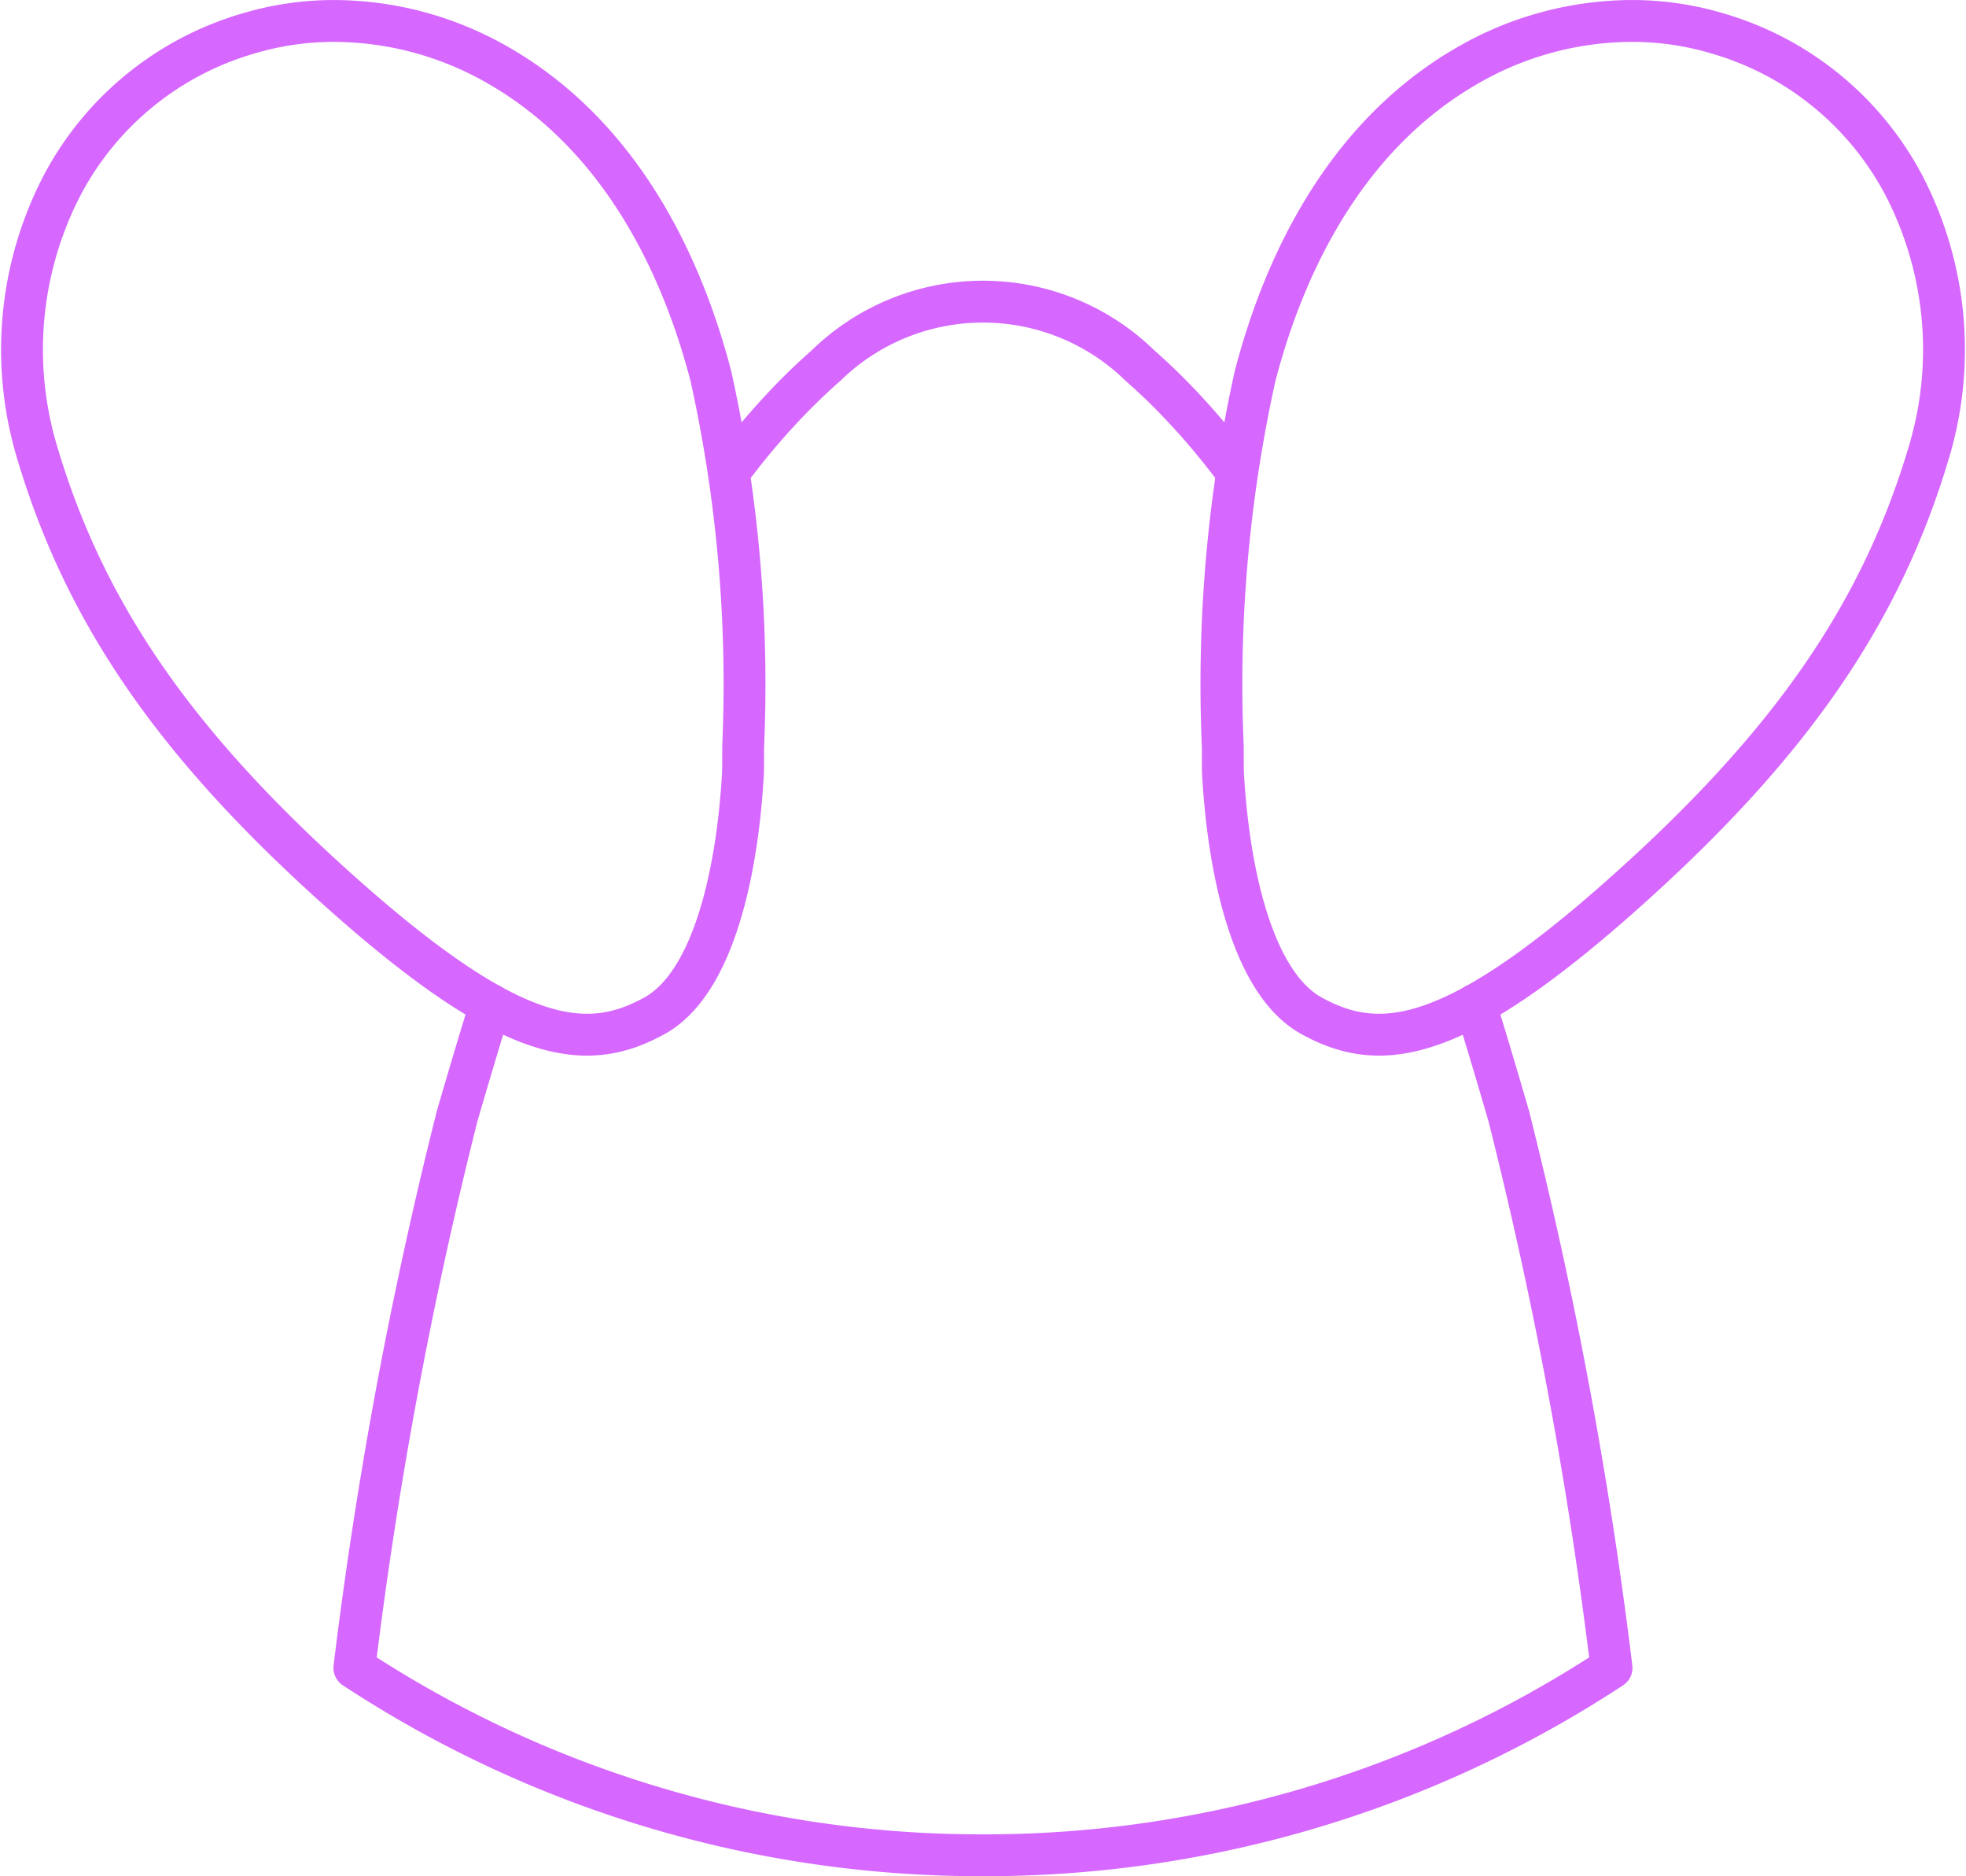 <svg xmlns="http://www.w3.org/2000/svg" width="75.169" height="71.717" viewBox="0 0 75.169 71.717">
  <g id="Grupo_234" data-name="Grupo 234" transform="translate(-121.766 -615.614)">
    <path id="Trazado_203" data-name="Trazado 203" d="M2574.24,1345.522c.019-.313.006-.7.014-1.146a54.521,54.521,0,0,0-1.233-14.114c-1.012-3.9-3.26-9.143-8.224-11.942a12.616,12.616,0,0,0-6.172-1.645,11.382,11.382,0,0,0-3.259.469,11.75,11.75,0,0,0-7.134,5.778,13.629,13.629,0,0,0-.951,10.321c1.813,6.043,5.2,10.974,11.31,16.486,6.769,6.1,9.629,6.441,12.284,4.966C2573.052,1353.484,2574.01,1349.417,2574.24,1345.522Z" transform="translate(-2424.072 -700.26)" fill="none" stroke="#d667ff" stroke-linecap="round" stroke-linejoin="round" stroke-width="1.6"/>
    <g id="Grupo_230" data-name="Grupo 230" transform="translate(135.316 627.148)">
      <path id="Trazado_204" data-name="Trazado 204" d="M2618.063,1401.081c.434,1.406.856,2.826,1.27,4.249a170.575,170.575,0,0,1,3.932,21.1,43.613,43.613,0,0,1-24.028,7.165h-.011a43.616,43.616,0,0,1-24.028-7.165,170.666,170.666,0,0,1,3.932-21.1c.415-1.423.836-2.842,1.271-4.249" transform="translate(-2575.199 -1374.21)" fill="none" stroke="#d667ff" stroke-linecap="round" stroke-linejoin="round" stroke-width="1.6"/>
      <path id="Trazado_205" data-name="Trazado 205" d="M2626.82,1347a27.416,27.416,0,0,0-2.212-2.571q-.623-.637-1.284-1.218a8.591,8.591,0,0,0-12.01,0q-.661.581-1.284,1.218a27.452,27.452,0,0,0-2.212,2.571" transform="translate(-2593.285 -1340.767)" fill="none" stroke="#d667ff" stroke-linecap="round" stroke-linejoin="round" stroke-width="1.6"/>
    </g>
    <path id="Trazado_206" data-name="Trazado 206" d="M2649.706,1345.522c-.018-.313-.006-.7-.014-1.146a54.521,54.521,0,0,1,1.233-14.114c1.012-3.9,3.26-9.143,8.225-11.942a12.614,12.614,0,0,1,6.172-1.645,11.379,11.379,0,0,1,3.259.469,11.752,11.752,0,0,1,7.135,5.778,13.629,13.629,0,0,1,.951,10.321c-1.813,6.043-5.2,10.974-11.311,16.486-6.768,6.1-9.629,6.441-12.283,4.966C2650.895,1353.484,2649.937,1349.417,2649.706,1345.522Z" transform="translate(-2481.175 -700.26)" fill="none" stroke="#d667ff" stroke-linecap="round" stroke-linejoin="round" stroke-width="1.6"/>
  </g>
</svg>
